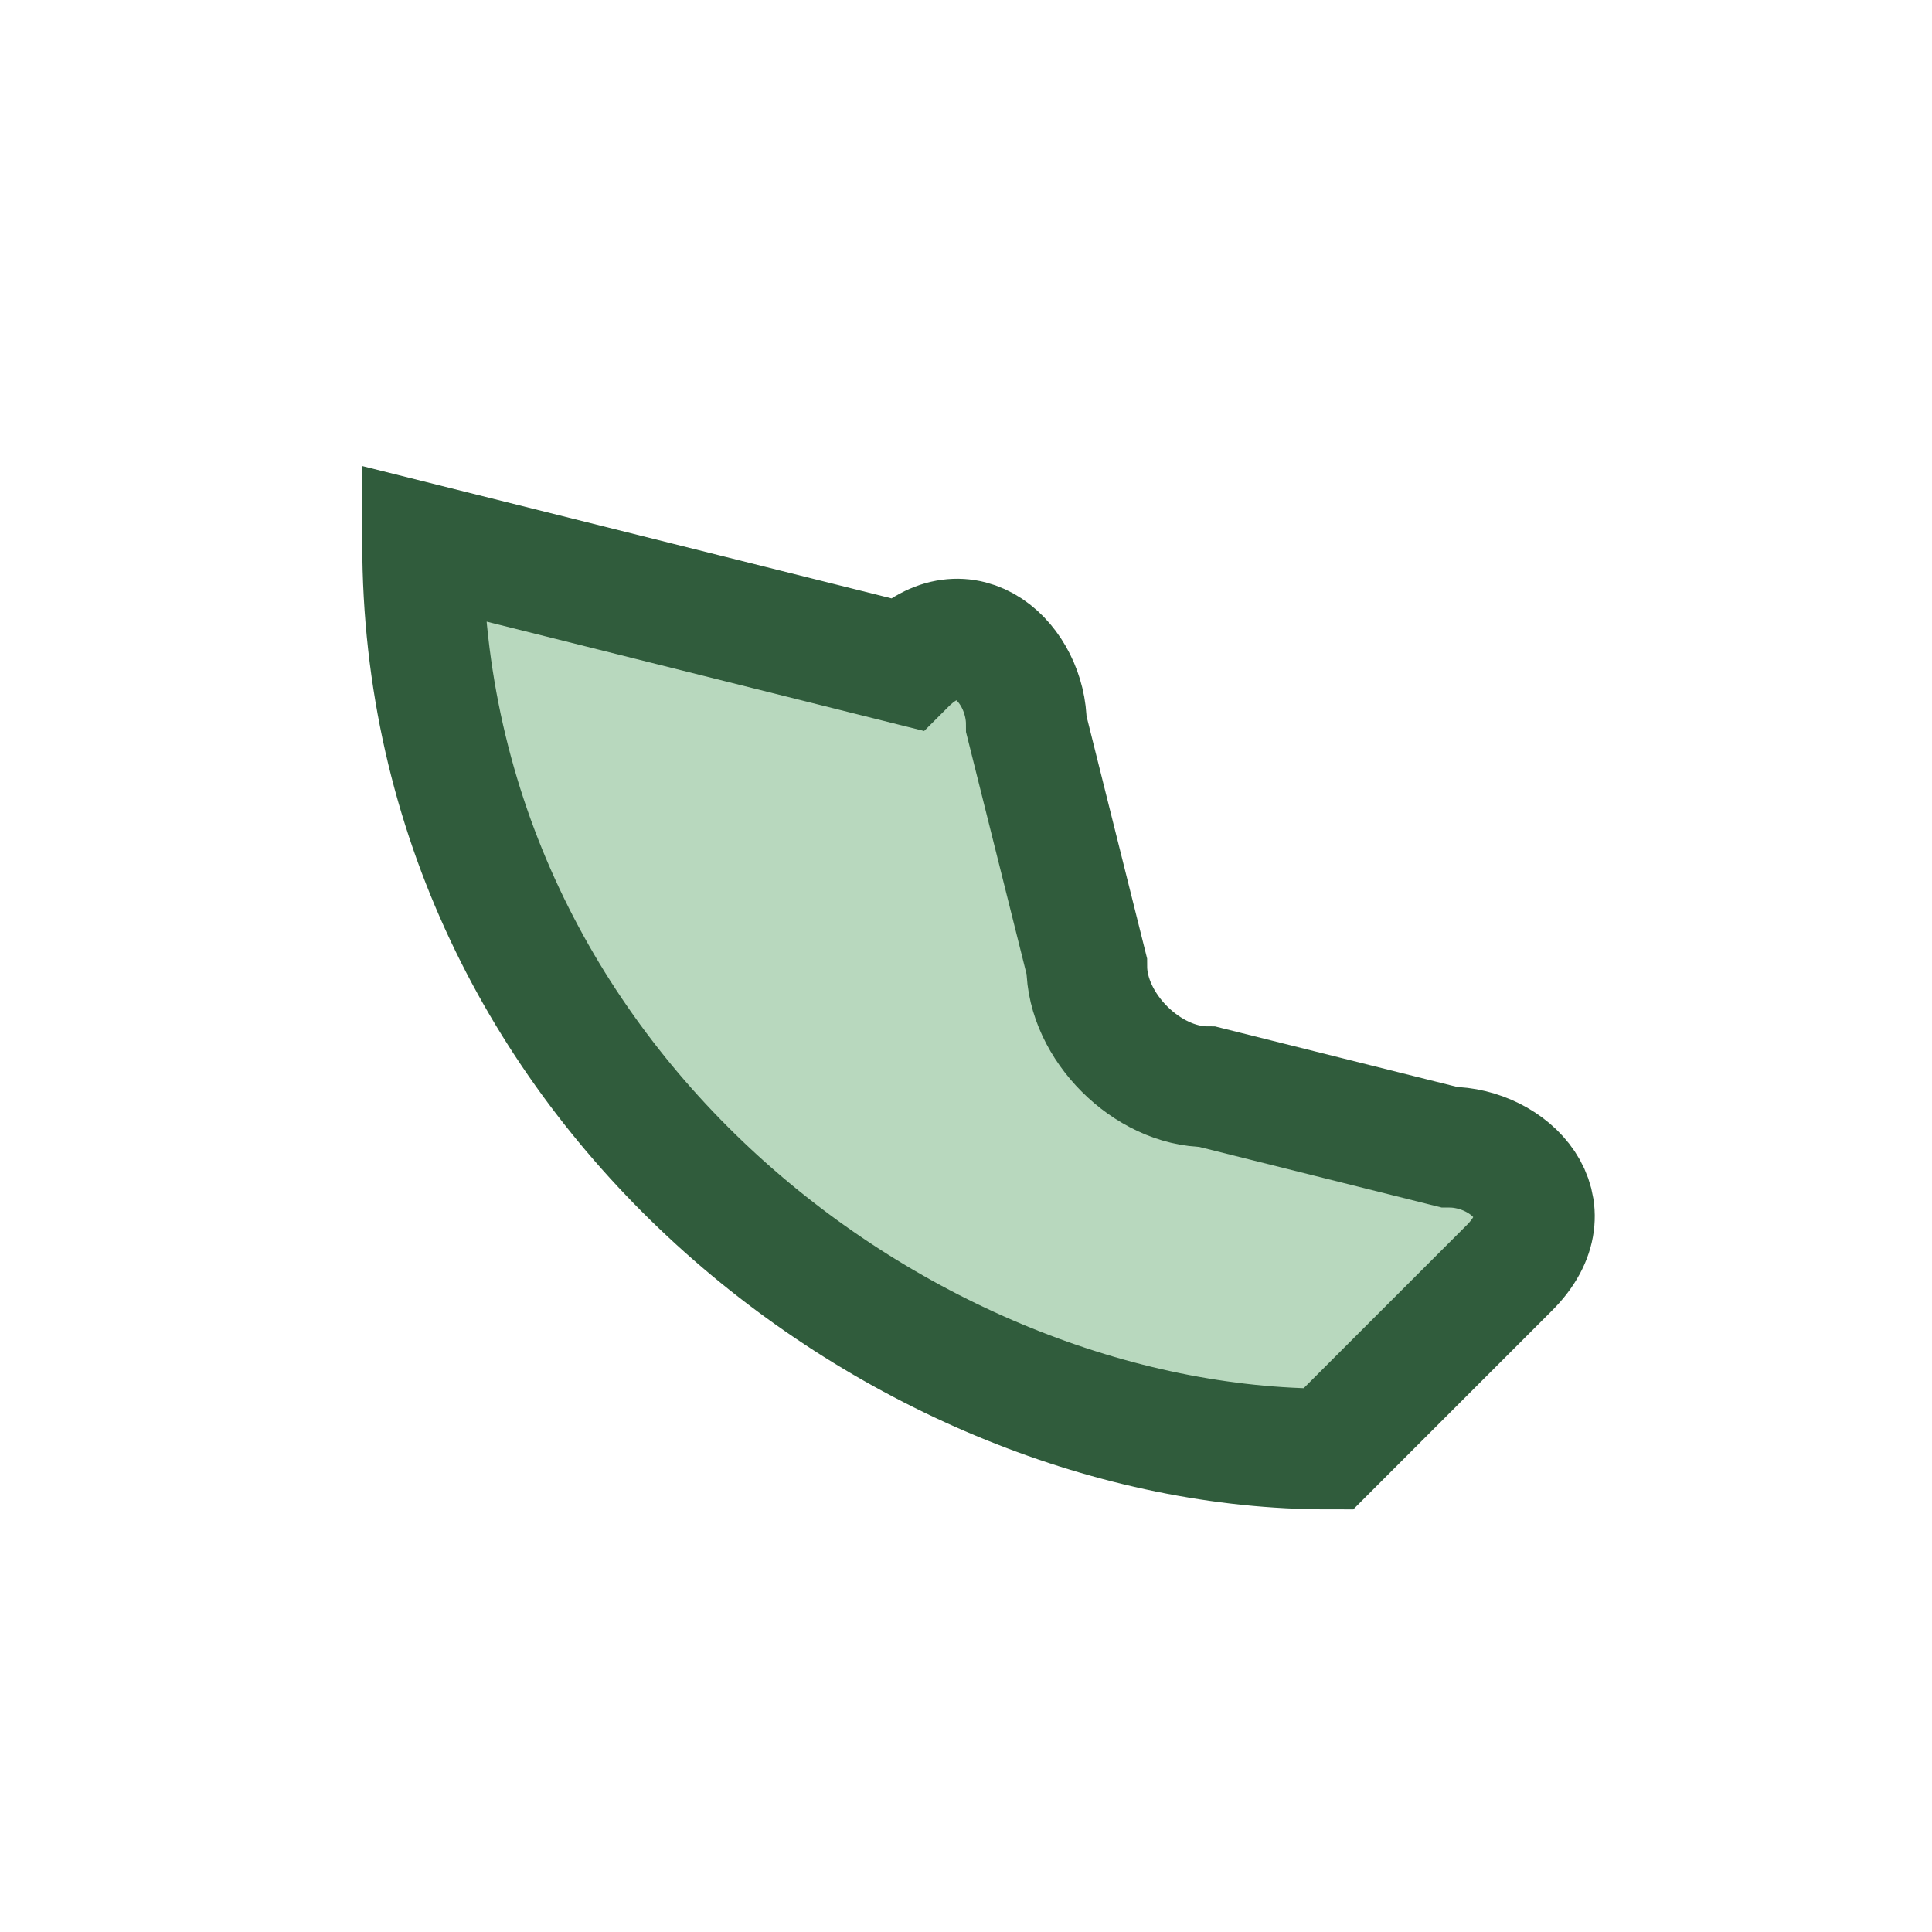 <?xml version="1.0" encoding="UTF-8"?>
<svg xmlns="http://www.w3.org/2000/svg" width="32" height="32" viewBox="0 0 32 32"><path d="M7 9c0 9 8 15 15 15l3-3c1-1 0-2-1-2l-4-1c-1 0-2-1-2-2l-1-4c0-1-1-2-2-1z" fill="#B8D8BE" stroke="#305C3C" stroke-width="2"/></svg>